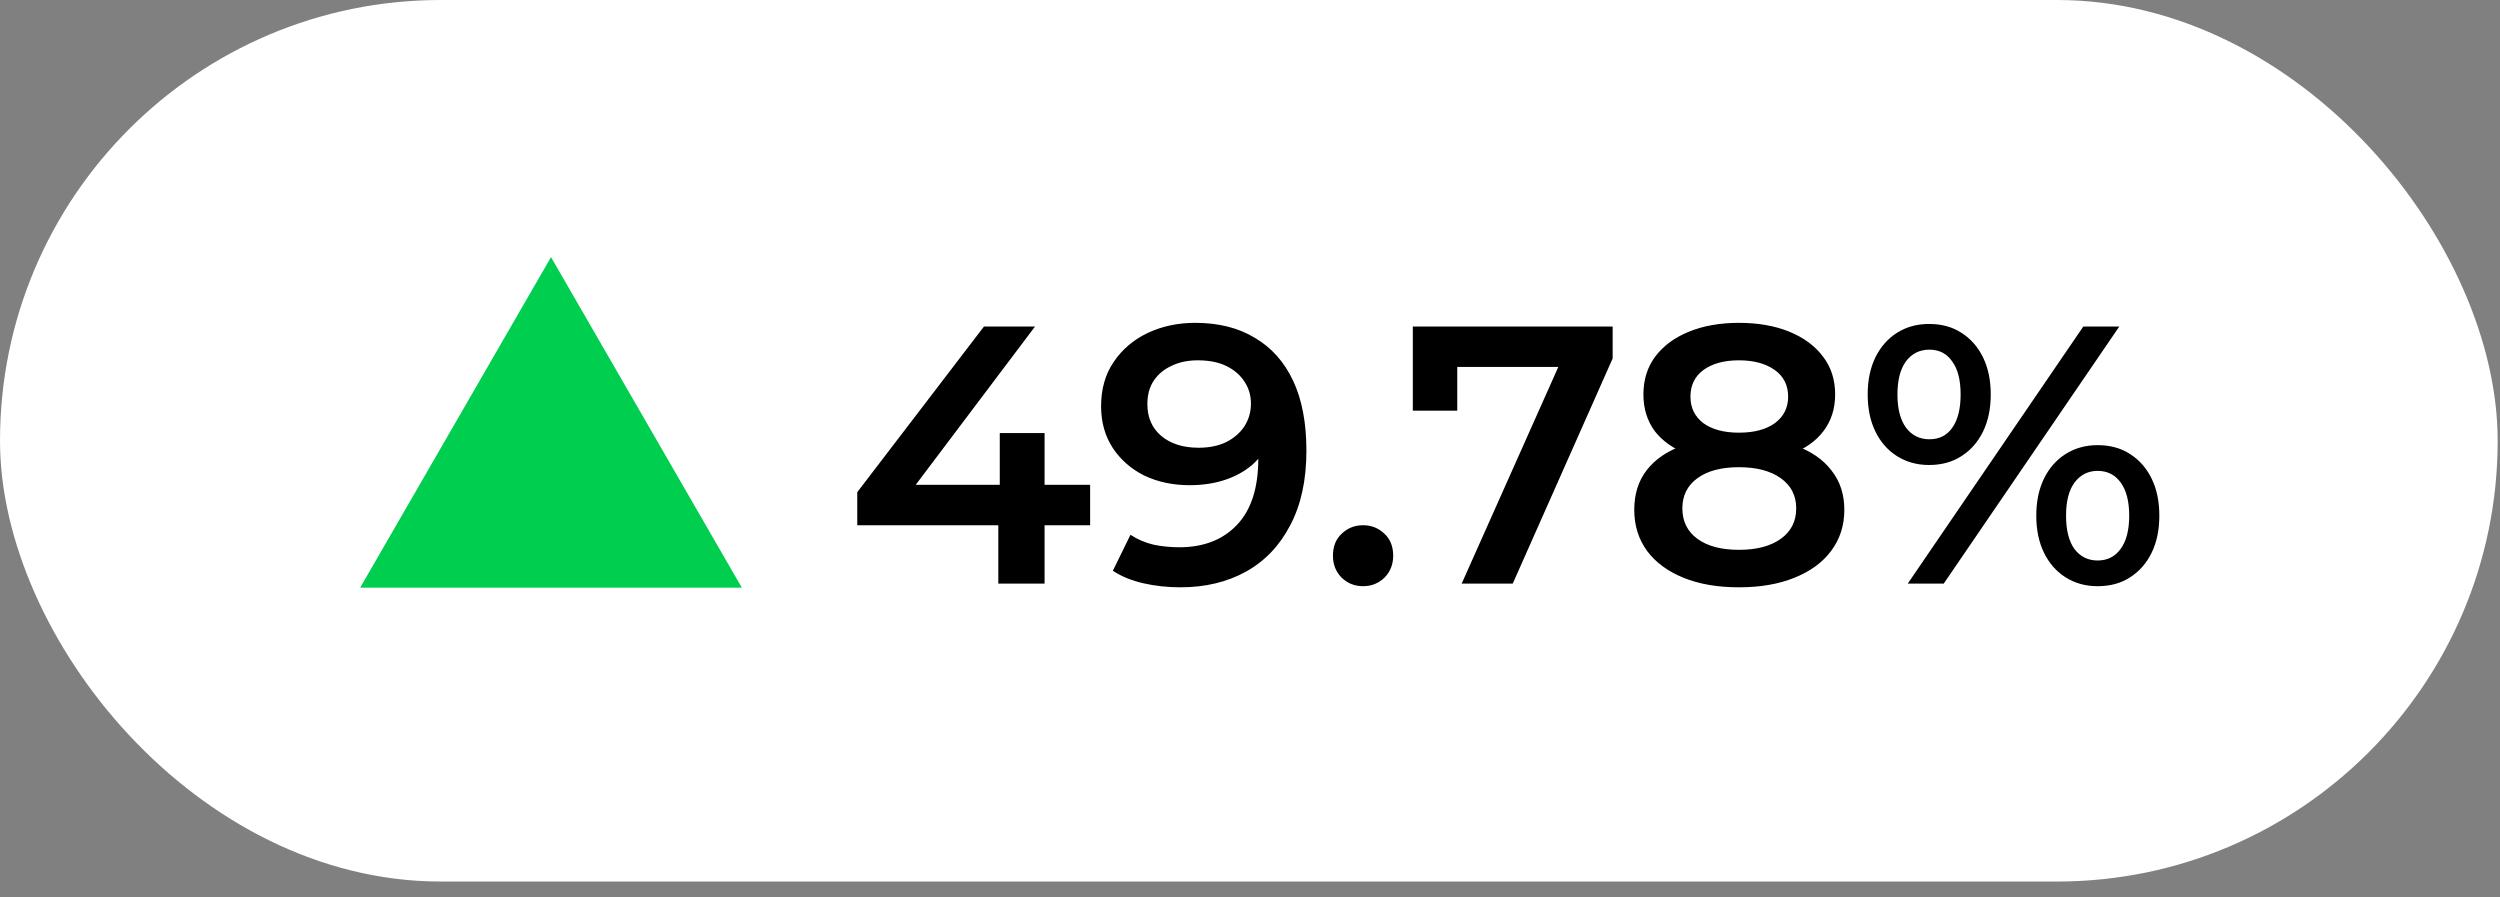 <?xml version="1.0" encoding="UTF-8"?> <svg xmlns="http://www.w3.org/2000/svg" width="117" height="42" viewBox="0 0 117 42" fill="none"><rect x="0" y="0" width="117" height="42" fill="#808080" stroke="none"/><rect width="116.891" height="41.256" rx="20.628" fill="white"></rect><path d="M25.787 12.033L34.719 27.504H16.855L25.787 12.033Z" fill="#00CE4F"></path><path d="M40.12 24.581V23.034L46.05 15.281H48.44L42.595 23.034L41.478 22.69H51.018V24.581H40.12ZM46.721 27.314V24.581L46.789 22.69V20.266H48.886V27.314H46.721ZM55.931 15.109C57.032 15.109 57.965 15.344 58.733 15.814C59.513 16.272 60.108 16.943 60.521 17.825C60.934 18.707 61.14 19.796 61.14 21.091C61.14 22.466 60.888 23.63 60.383 24.581C59.891 25.532 59.203 26.254 58.321 26.747C57.438 27.239 56.413 27.486 55.244 27.486C54.636 27.486 54.058 27.423 53.508 27.297C52.958 27.171 52.482 26.976 52.081 26.712L52.906 25.028C53.238 25.245 53.599 25.4 53.989 25.492C54.379 25.572 54.78 25.612 55.192 25.612C56.327 25.612 57.226 25.263 57.891 24.564C58.556 23.864 58.888 22.833 58.888 21.469C58.888 21.252 58.882 21 58.871 20.713C58.859 20.415 58.819 20.117 58.751 19.819L59.438 20.576C59.243 21.045 58.962 21.441 58.596 21.762C58.229 22.071 57.799 22.306 57.306 22.466C56.814 22.627 56.269 22.707 55.673 22.707C54.894 22.707 54.189 22.558 53.559 22.26C52.94 21.951 52.447 21.521 52.081 20.971C51.714 20.409 51.531 19.756 51.531 19.011C51.531 18.209 51.725 17.521 52.115 16.948C52.505 16.364 53.032 15.911 53.697 15.59C54.373 15.27 55.118 15.109 55.931 15.109ZM56.052 16.863C55.593 16.863 55.186 16.948 54.831 17.12C54.476 17.281 54.195 17.516 53.989 17.825C53.794 18.123 53.697 18.484 53.697 18.908C53.697 19.538 53.914 20.037 54.35 20.404C54.785 20.77 55.37 20.954 56.103 20.954C56.585 20.954 57.009 20.868 57.375 20.696C57.742 20.512 58.029 20.266 58.235 19.957C58.441 19.636 58.544 19.28 58.544 18.891C58.544 18.513 58.447 18.175 58.252 17.877C58.057 17.567 57.776 17.321 57.41 17.137C57.043 16.954 56.59 16.863 56.052 16.863ZM63.791 27.434C63.401 27.434 63.069 27.302 62.794 27.039C62.519 26.764 62.382 26.42 62.382 26.008C62.382 25.572 62.519 25.228 62.794 24.976C63.069 24.712 63.401 24.581 63.791 24.581C64.181 24.581 64.513 24.712 64.788 24.976C65.063 25.228 65.201 25.572 65.201 26.008C65.201 26.42 65.063 26.764 64.788 27.039C64.513 27.302 64.181 27.434 63.791 27.434ZM68.406 27.314L73.374 16.175L73.959 17.172H67.134L68.2 16.089V19.218H66.12V15.281H75.472V16.776L70.796 27.314H68.406ZM81.382 27.486C80.385 27.486 79.519 27.337 78.786 27.039C78.053 26.741 77.485 26.323 77.084 25.784C76.683 25.234 76.483 24.592 76.483 23.859C76.483 23.125 76.677 22.506 77.067 22.002C77.457 21.498 78.018 21.114 78.752 20.851C79.485 20.587 80.362 20.455 81.382 20.455C82.402 20.455 83.278 20.587 84.012 20.851C84.757 21.114 85.324 21.504 85.714 22.019C86.115 22.524 86.315 23.137 86.315 23.859C86.315 24.592 86.109 25.234 85.696 25.784C85.295 26.323 84.722 26.741 83.977 27.039C83.244 27.337 82.379 27.486 81.382 27.486ZM81.382 25.732C82.207 25.732 82.86 25.561 83.341 25.217C83.823 24.873 84.063 24.397 84.063 23.79C84.063 23.194 83.823 22.724 83.341 22.38C82.86 22.037 82.207 21.865 81.382 21.865C80.557 21.865 79.909 22.037 79.439 22.38C78.969 22.724 78.734 23.194 78.734 23.79C78.734 24.397 78.969 24.873 79.439 25.217C79.909 25.561 80.557 25.732 81.382 25.732ZM81.382 21.624C80.454 21.624 79.657 21.504 78.992 21.263C78.328 21.011 77.812 20.65 77.445 20.18C77.09 19.699 76.912 19.126 76.912 18.461C76.912 17.773 77.096 17.183 77.463 16.691C77.841 16.186 78.368 15.797 79.044 15.522C79.72 15.247 80.499 15.109 81.382 15.109C82.276 15.109 83.061 15.247 83.737 15.522C84.413 15.797 84.94 16.186 85.318 16.691C85.696 17.183 85.885 17.773 85.885 18.461C85.885 19.126 85.702 19.699 85.335 20.18C84.98 20.65 84.465 21.011 83.788 21.263C83.112 21.504 82.31 21.624 81.382 21.624ZM81.382 20.249C82.092 20.249 82.654 20.1 83.066 19.802C83.479 19.492 83.685 19.08 83.685 18.564C83.685 18.026 83.473 17.607 83.049 17.309C82.625 17.011 82.069 16.863 81.382 16.863C80.694 16.863 80.144 17.011 79.731 17.309C79.319 17.607 79.113 18.026 79.113 18.564C79.113 19.08 79.313 19.492 79.714 19.802C80.127 20.1 80.683 20.249 81.382 20.249ZM89.282 27.314L97.499 15.281H99.183L90.966 27.314H89.282ZM90.279 21.762C89.717 21.762 89.219 21.624 88.783 21.349C88.348 21.074 88.01 20.69 87.769 20.197C87.528 19.704 87.408 19.126 87.408 18.461C87.408 17.796 87.528 17.218 87.769 16.725C88.01 16.232 88.348 15.848 88.783 15.573C89.219 15.298 89.717 15.161 90.279 15.161C90.863 15.161 91.368 15.298 91.792 15.573C92.227 15.848 92.565 16.232 92.806 16.725C93.046 17.218 93.167 17.796 93.167 18.461C93.167 19.126 93.046 19.704 92.806 20.197C92.565 20.69 92.227 21.074 91.792 21.349C91.368 21.624 90.863 21.762 90.279 21.762ZM90.296 20.558C90.754 20.558 91.11 20.381 91.362 20.025C91.625 19.659 91.757 19.137 91.757 18.461C91.757 17.785 91.625 17.269 91.362 16.914C91.11 16.547 90.754 16.364 90.296 16.364C89.838 16.364 89.471 16.547 89.196 16.914C88.932 17.281 88.8 17.796 88.8 18.461C88.8 19.126 88.932 19.642 89.196 20.008C89.471 20.375 89.838 20.558 90.296 20.558ZM98.169 27.434C97.608 27.434 97.109 27.297 96.674 27.022C96.238 26.747 95.9 26.363 95.659 25.87C95.419 25.377 95.298 24.799 95.298 24.134C95.298 23.469 95.419 22.89 95.659 22.398C95.9 21.905 96.238 21.521 96.674 21.246C97.109 20.971 97.608 20.833 98.169 20.833C98.753 20.833 99.258 20.971 99.682 21.246C100.117 21.521 100.455 21.905 100.696 22.398C100.937 22.89 101.057 23.469 101.057 24.134C101.057 24.799 100.937 25.377 100.696 25.87C100.455 26.363 100.117 26.747 99.682 27.022C99.258 27.297 98.753 27.434 98.169 27.434ZM98.169 26.231C98.627 26.231 98.988 26.048 99.252 25.681C99.516 25.314 99.647 24.799 99.647 24.134C99.647 23.469 99.516 22.953 99.252 22.587C98.988 22.22 98.627 22.037 98.169 22.037C97.722 22.037 97.361 22.22 97.086 22.587C96.823 22.942 96.691 23.458 96.691 24.134C96.691 24.81 96.823 25.331 97.086 25.698C97.361 26.053 97.722 26.231 98.169 26.231Z" fill="black"></path></svg> 